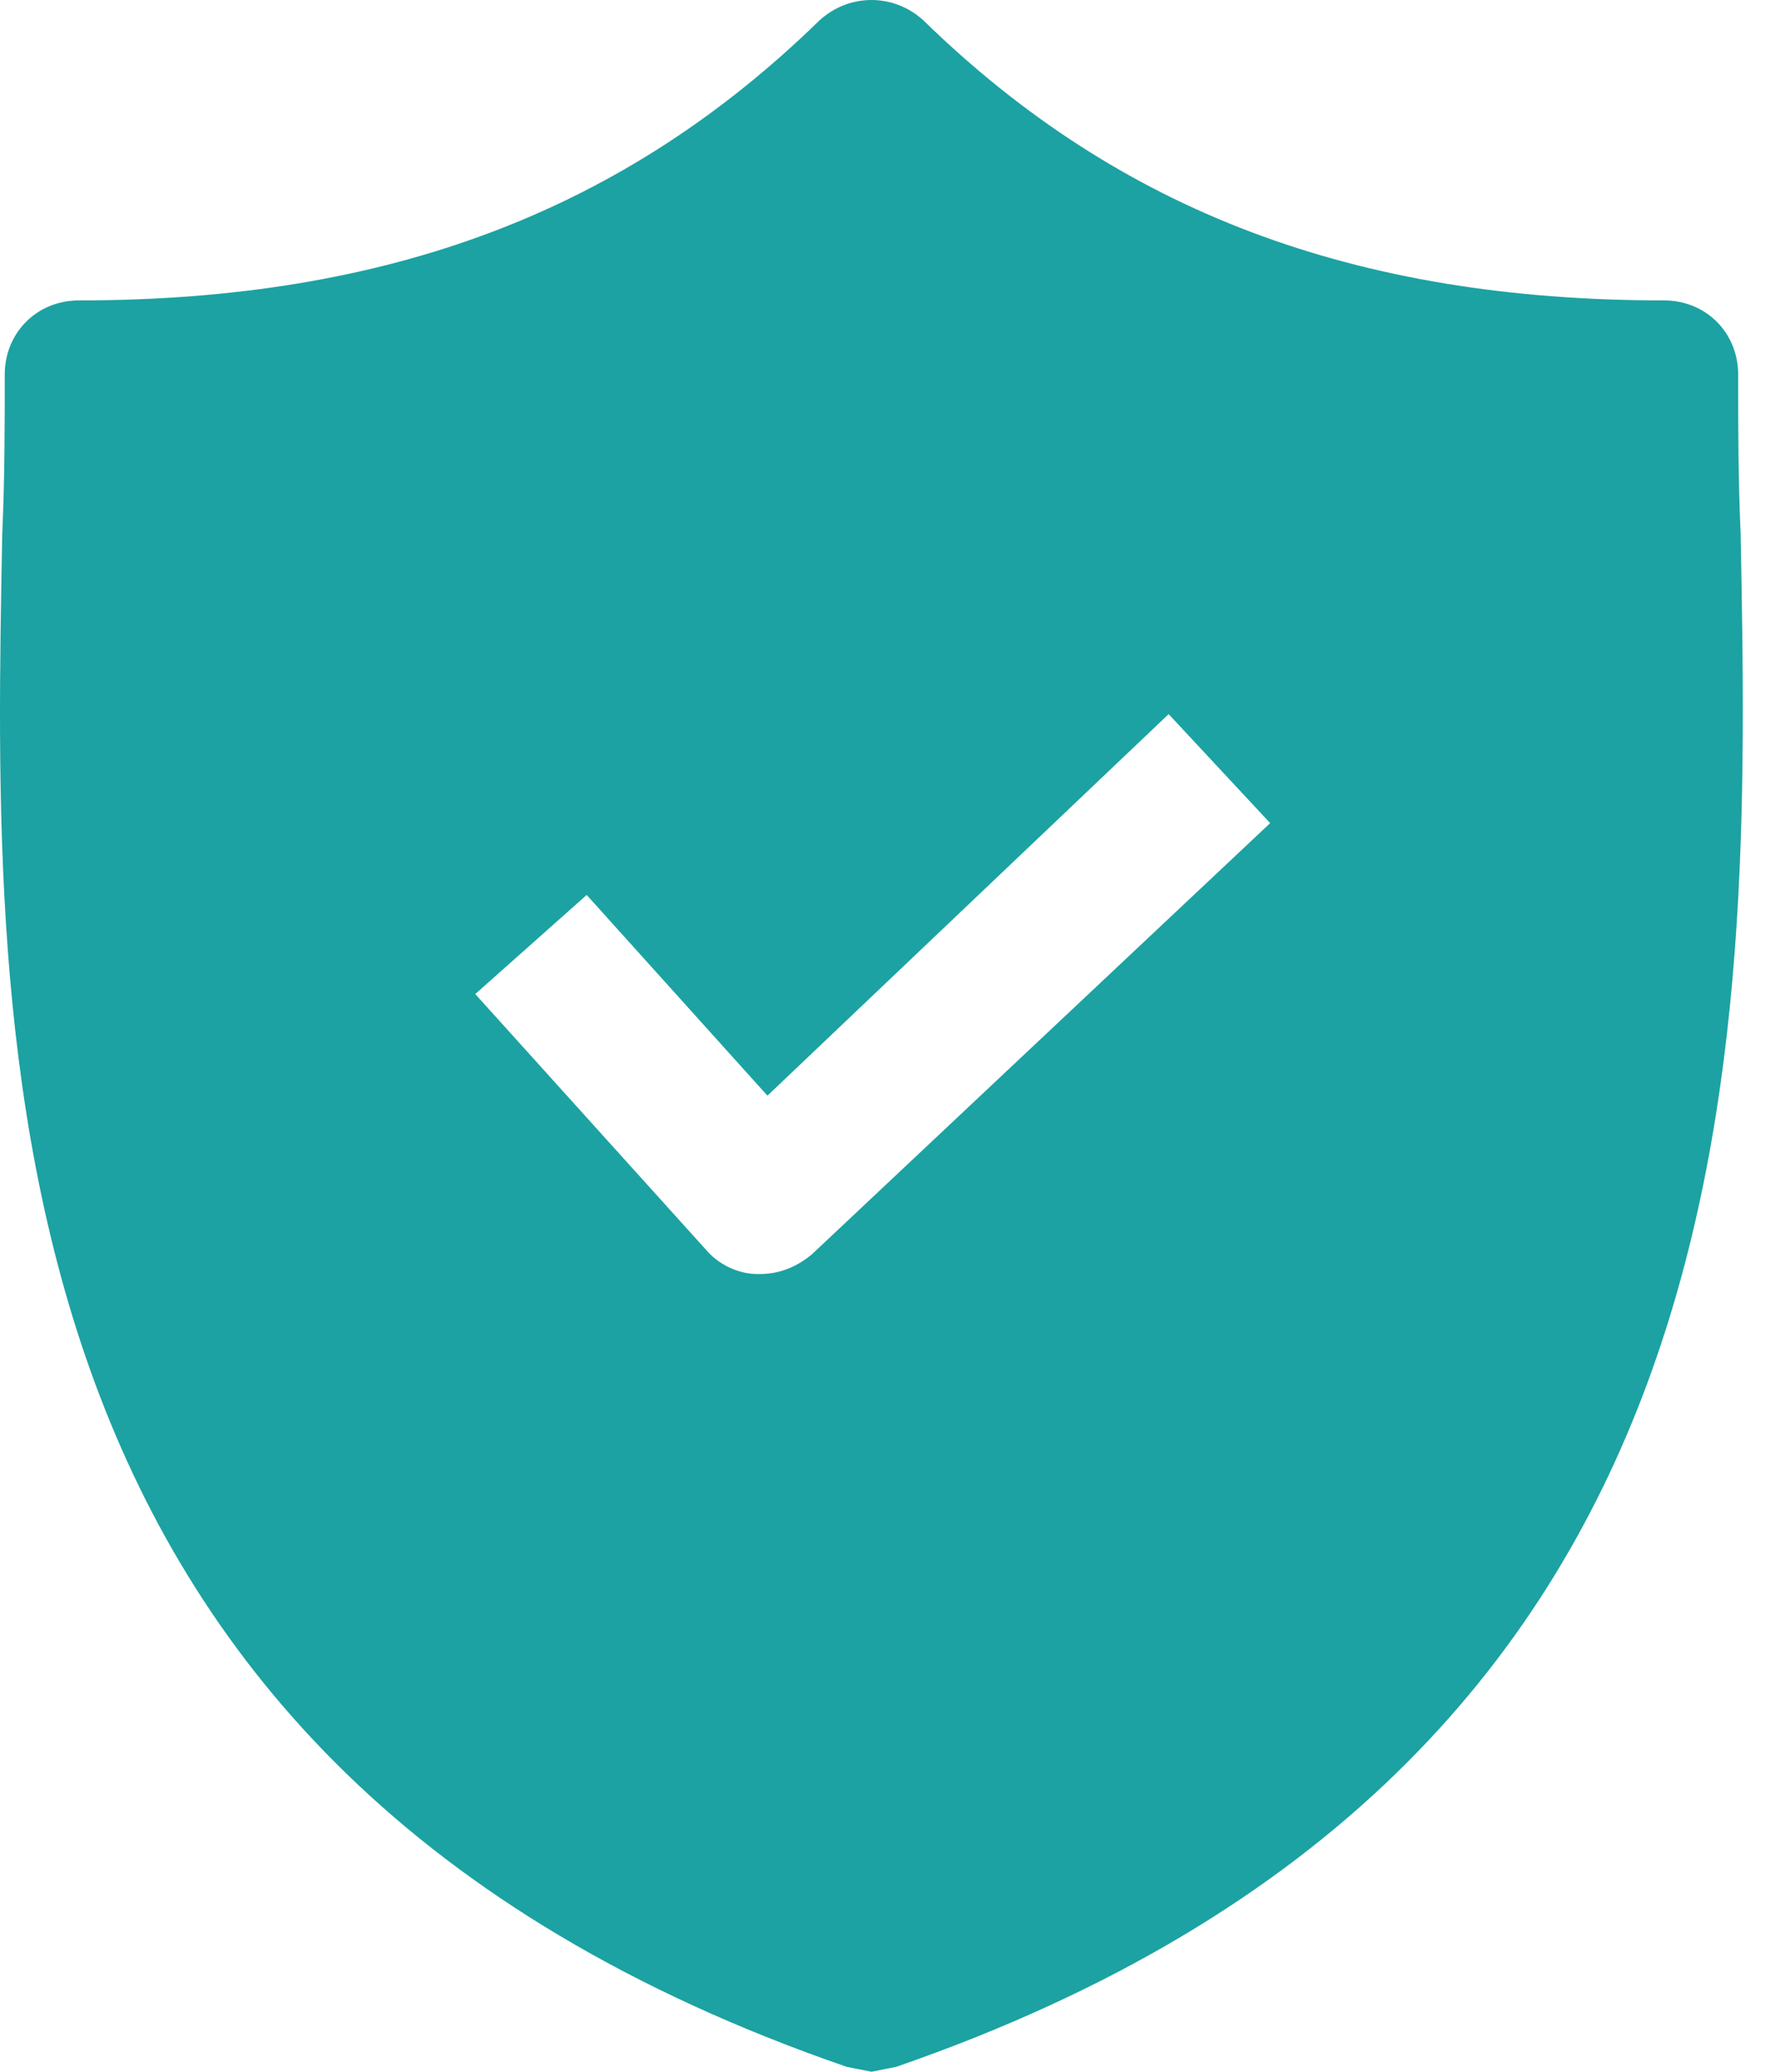 <?xml version="1.0" encoding="UTF-8"?> <svg xmlns="http://www.w3.org/2000/svg" width="36" height="42" viewBox="0 0 36 42" fill="none"><path d="M35.303 10.811C35.253 9.706 35.253 8.651 35.253 7.596C35.253 6.743 34.6 6.09 33.746 6.09C27.468 6.09 22.697 4.282 18.729 0.414C18.127 -0.138 17.223 -0.138 16.62 0.414C12.652 4.282 7.881 6.09 1.603 6.09C0.749 6.09 0.096 6.743 0.096 7.596C0.096 8.651 0.096 9.706 0.046 10.811C-0.155 21.358 -0.456 35.822 17.172 41.9L17.675 42L18.177 41.9C35.755 35.822 35.504 21.408 35.303 10.811ZM16.469 25.426C16.168 25.677 15.816 25.828 15.415 25.828H15.364C14.963 25.828 14.561 25.627 14.31 25.326L9.639 20.152L11.899 18.143L15.565 22.212L23.702 14.477L25.761 16.687L16.469 25.426Z" fill="#1CA2A2"></path></svg> 